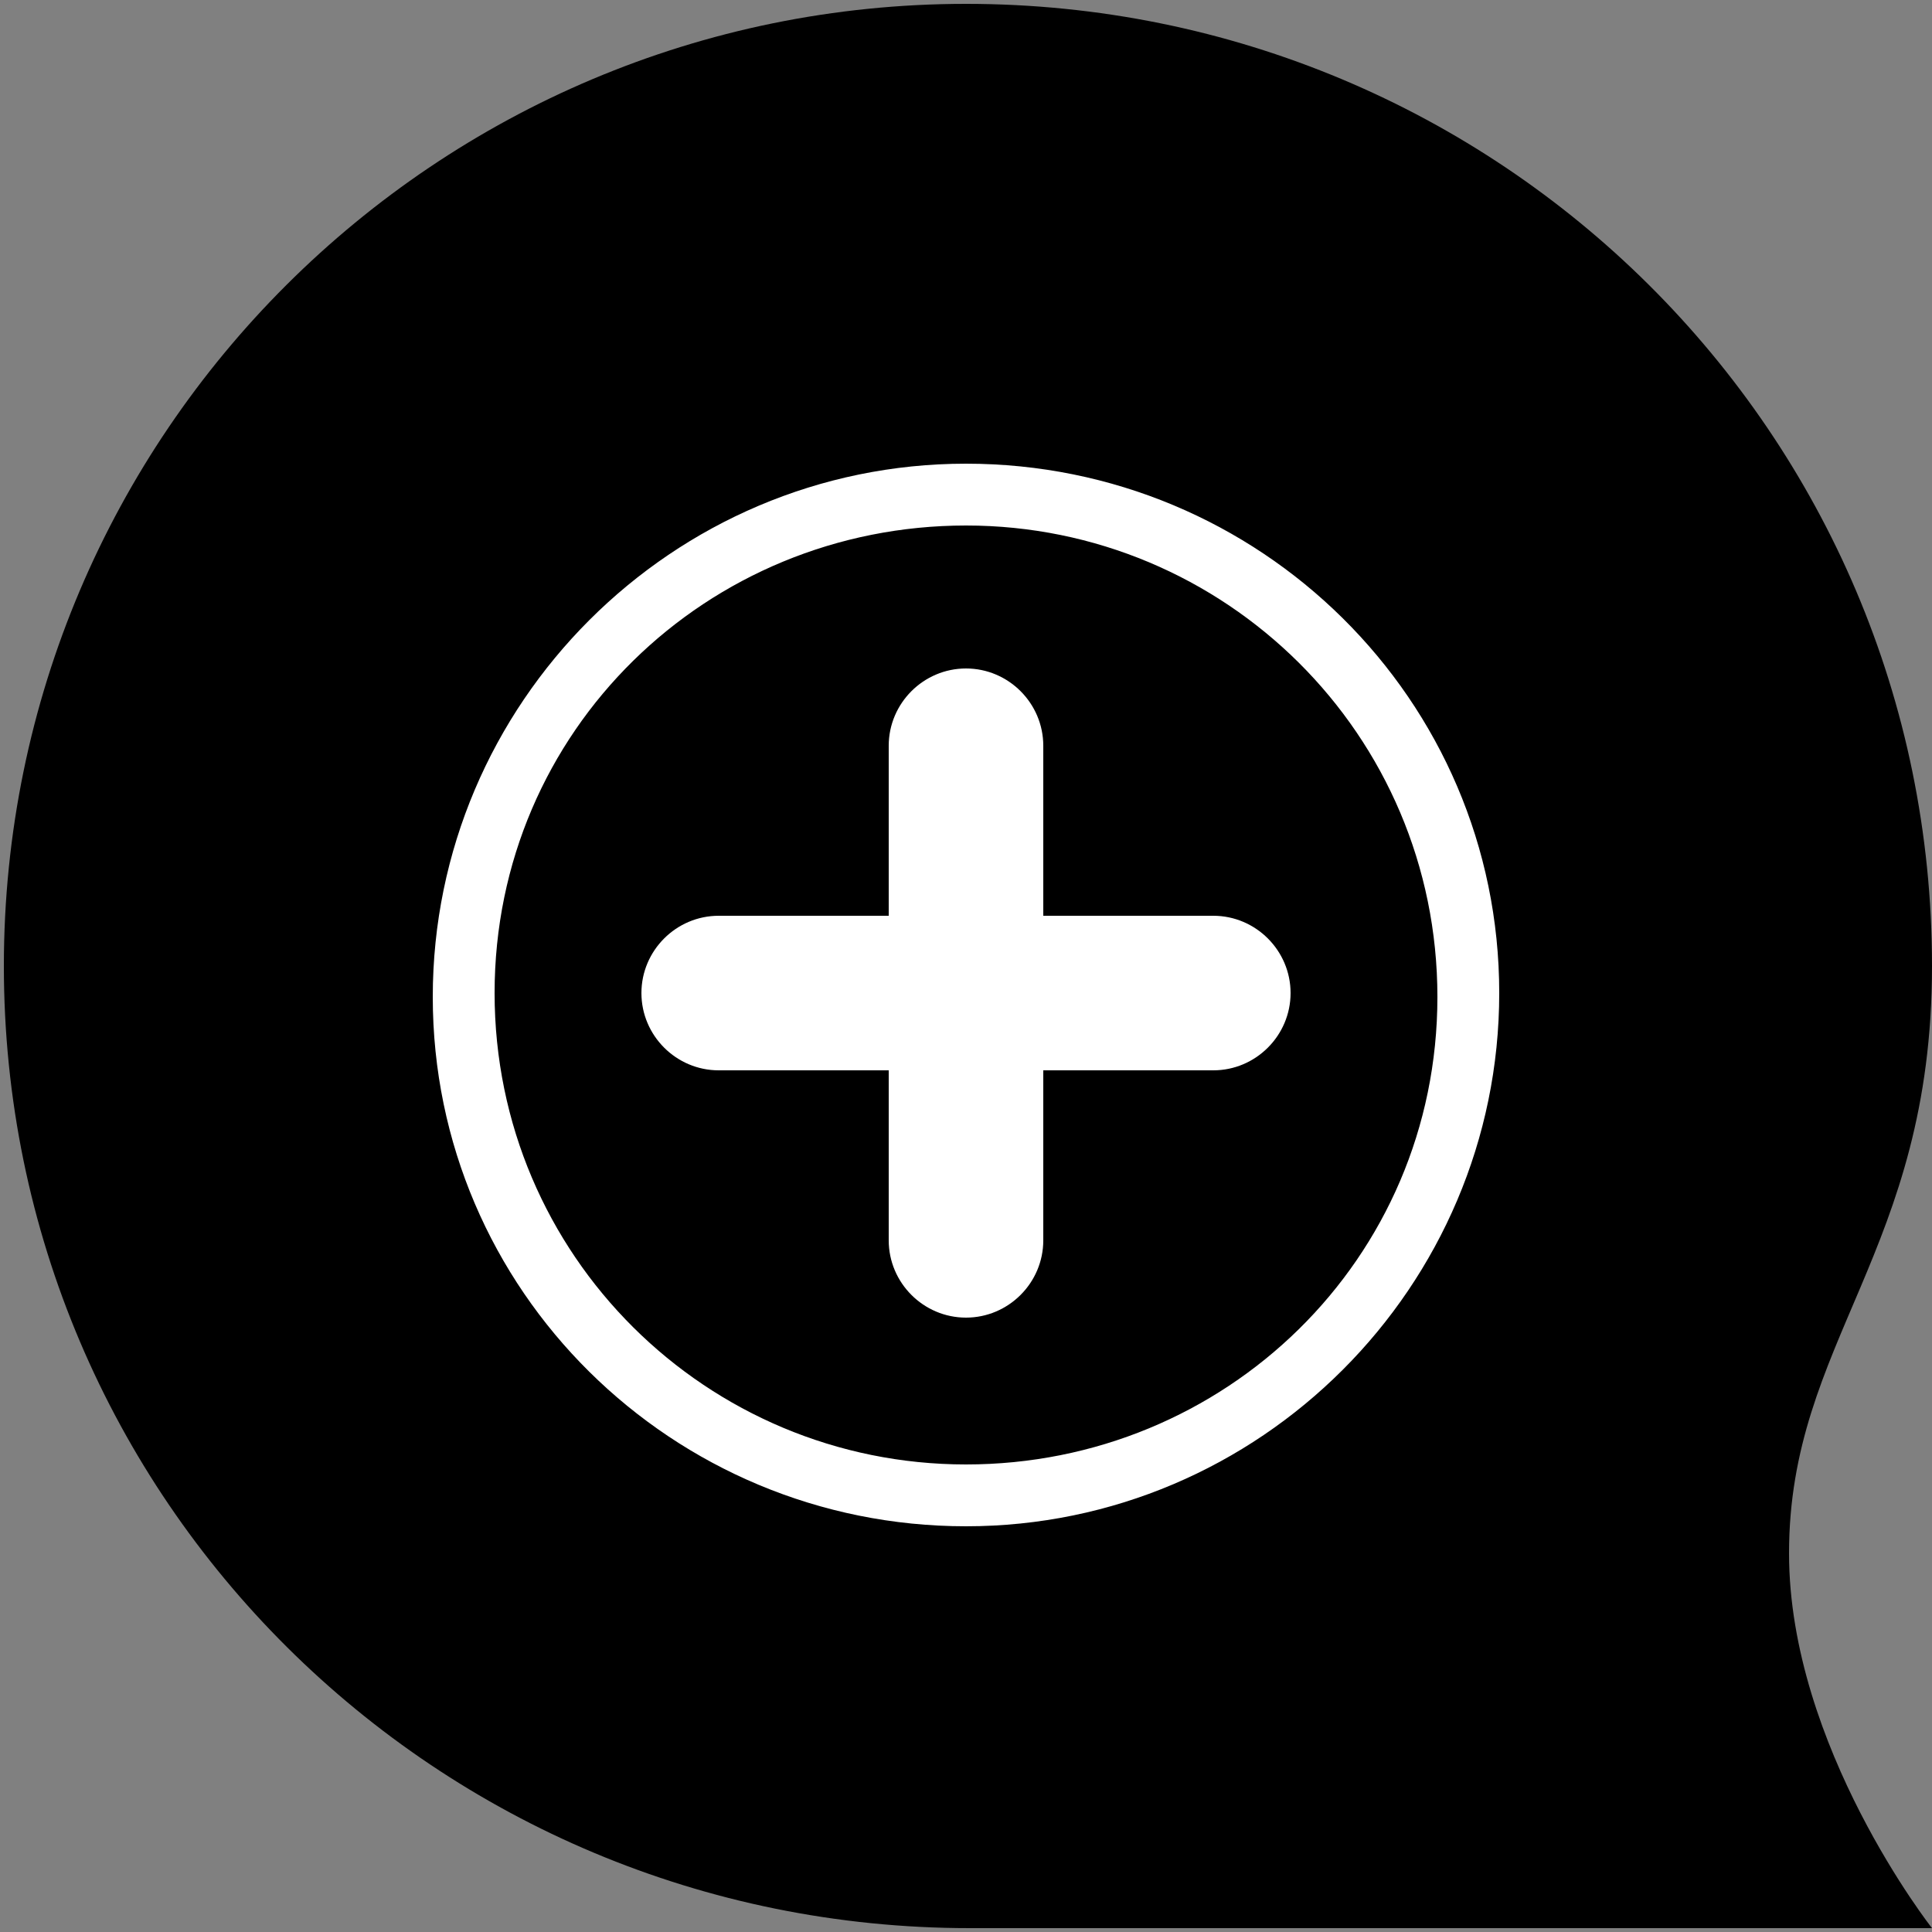 <?xml version="1.0" encoding="utf-8"?>
<!-- Generator: Adobe Illustrator 25.1.0, SVG Export Plug-In . SVG Version: 6.00 Build 0)  -->
<!DOCTYPE svg PUBLIC "-//W3C//DTD SVG 1.1//EN" "http://www.w3.org/Graphics/SVG/1.1/DTD/svg11.dtd">
<svg version="1.1" id="Calque_1" xmlns:x="http://ns.adobe.com/Extensibility/1.0/" xmlns:i="http://ns.adobe.com/AdobeIllustrator/10.0/" xmlns:graph="http://ns.adobe.com/Graphs/1.0/"
	 xmlns="http://www.w3.org/2000/svg" xmlns:xlink="http://www.w3.org/1999/xlink" x="0px" y="0px" viewBox="0 0 50 50"
	 style="enable-background:new 0 0 50 50;" xml:space="preserve">
<rect x="0" y="0" width="50" height="50" fill="#808080" stroke="none"/>
<style type="text/css">
	.st0{fill:#FFFFFF;}
</style>
<path d="M0.1,25c0-13.8,11.2-24.9,24.9-24.9C38.8,0.1,50,11.2,50,25c0,7.4-3.7,9.7-3.7,15.2c0,5,3.7,9.7,3.7,9.7H25.1
	C11.3,49.9,0.1,38.8,0.1,25"/>
<g>
	<path class="st0" d="M25,12c-7.6,0-13.8,6.2-13.8,13.8S17.4,39.5,25,39.5s13.8-6.2,13.8-13.8S32.6,12,25,12z M25,37.9
		c-6.7,0-12.2-5.4-12.2-12.2S18.3,13.6,25,13.6s12.2,5.4,12.2,12.2S31.7,37.9,25,37.9z"/>
	<path class="st0" d="M31.4,23.7H27v-4.4c0-1.1-0.9-2-2-2s-2,0.9-2,2v4.4h-4.4c-1.1,0-2,0.9-2,2c0,1.1,0.9,2,2,2H23v4.4
		c0,1.1,0.9,2,2,2s2-0.9,2-2v-4.4h4.4c1.1,0,2-0.9,2-2C33.4,24.6,32.5,23.7,31.4,23.7z"/>
</g>
</svg>
